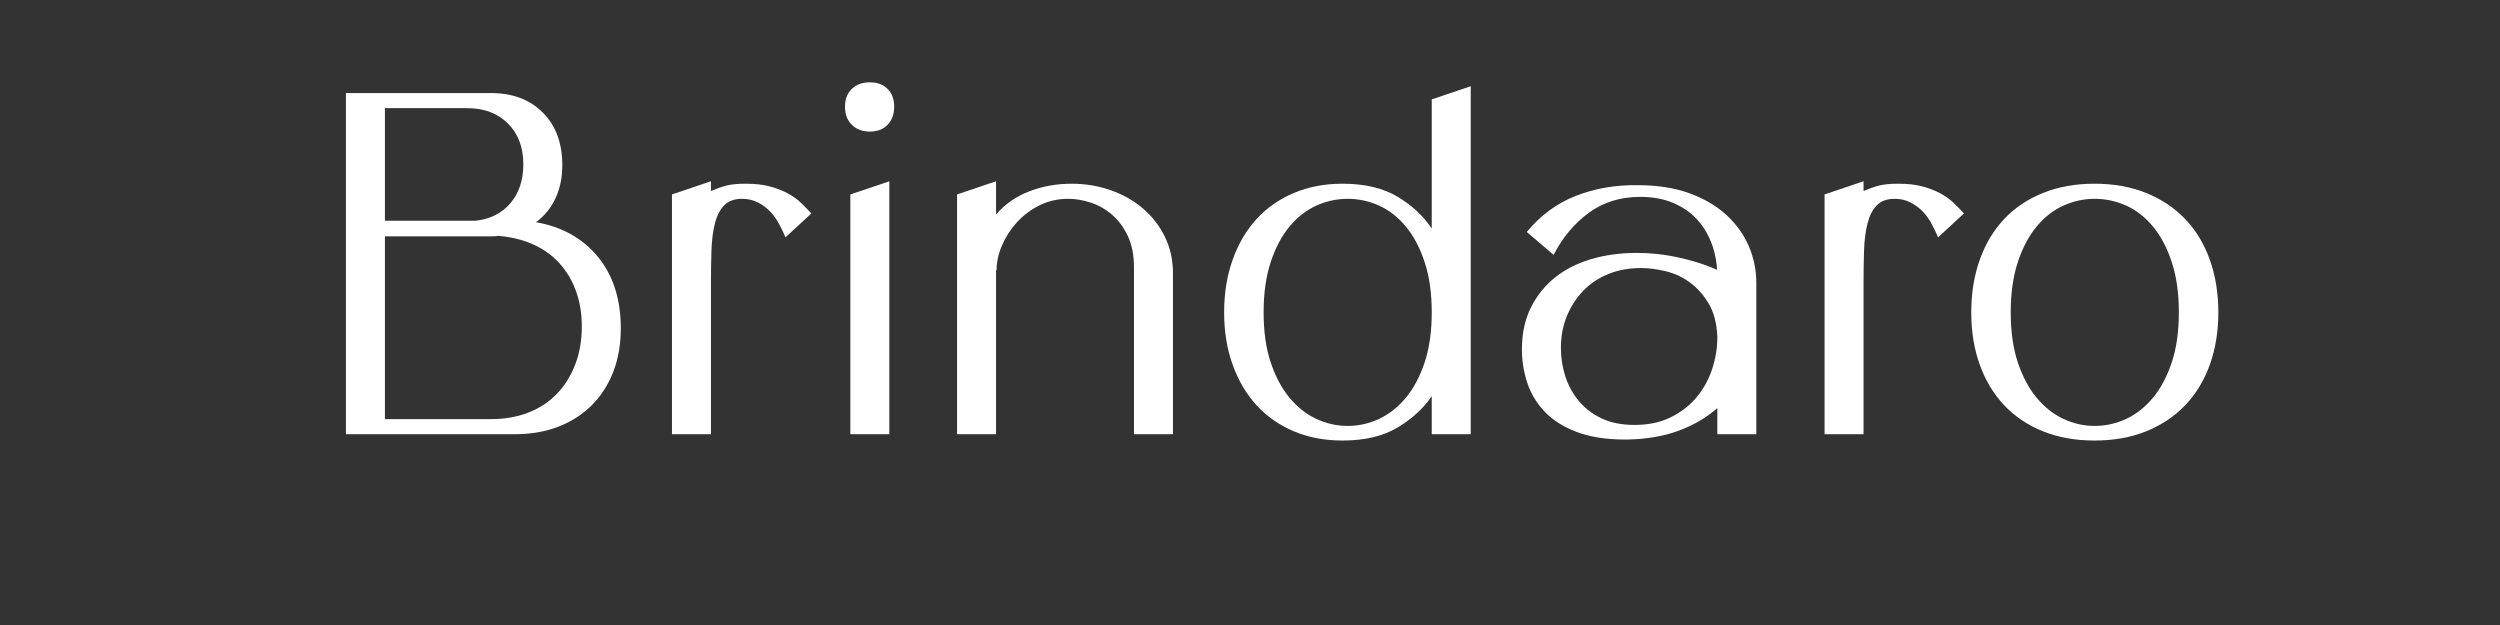 <svg version="1.0" preserveAspectRatio="xMidYMid meet" height="500" viewBox="0 0 1500 375" zoomAndPan="magnify" width="2000" xmlns:xlink="http://www.w3.org/1999/xlink" xmlns="http://www.w3.org/2000/svg"><rect x="0" y="0" width="1500" height="375" fill="#333333" stroke="none"/><defs><g></g><clipPath id="0421a4f851"><rect height="294" y="0" width="1156" x="0"></rect></clipPath></defs><g transform="matrix(1, 0, 0, 1, 186, 41)"><g clip-path="url(#0421a4f851)"><g fill-opacity="1" fill="#ffffff"><g transform="translate(1.086, 219.524)"><g><path d="M 20.469 0 L 20.469 -204.688 L 107.609 -204.688 C 120.473 -204.688 130.801 -200.785 138.594 -192.984 C 146.395 -185.191 150.297 -174.664 150.297 -161.406 C 150.297 -154 148.93 -147.367 146.203 -141.516 C 143.473 -135.672 139.57 -130.898 134.5 -127.203 C 150.102 -124.473 162.484 -117.551 171.641 -106.438 C 180.805 -95.32 185.391 -80.992 185.391 -63.453 C 185.391 -53.898 183.879 -45.223 180.859 -37.422 C 177.836 -29.629 173.547 -22.953 167.984 -17.391 C 162.43 -11.836 155.754 -7.551 147.953 -4.531 C 140.16 -1.508 131.488 0 121.938 0 Z M 43.859 -128.078 L 98.25 -128.078 C 107.02 -129.047 113.988 -132.551 119.156 -138.594 C 124.32 -144.645 126.906 -152.445 126.906 -162 C 126.906 -172.133 123.832 -180.27 117.688 -186.406 C 111.551 -192.551 103.414 -195.625 93.281 -195.625 L 43.859 -195.625 Z M 43.859 -9.062 L 107.609 -9.062 C 115.797 -9.062 123.25 -10.375 129.969 -13 C 136.695 -15.633 142.398 -19.391 147.078 -24.266 C 151.754 -29.141 155.41 -34.988 158.047 -41.812 C 160.68 -48.633 162 -56.238 162 -64.625 C 162 -72.414 160.828 -79.523 158.484 -85.953 C 156.141 -92.391 152.773 -97.992 148.391 -102.766 C 144.004 -107.547 138.691 -111.301 132.453 -114.031 C 126.223 -116.758 119.305 -118.422 111.703 -119.016 C 110.922 -118.816 109.555 -118.719 107.609 -118.719 L 43.859 -118.719 Z M 43.859 -9.062"></path></g></g></g><g fill-opacity="1" fill="#ffffff"><g transform="translate(196.71, 219.524)"><g><path d="M 20.469 0 L 20.469 -143.859 L 43.859 -151.766 L 43.859 -145.906 C 46.984 -147.27 50.004 -148.344 52.922 -149.125 C 55.848 -149.906 59.75 -150.297 64.625 -150.297 C 70.281 -150.297 75.102 -149.758 79.094 -148.688 C 83.094 -147.613 86.648 -146.25 89.766 -144.594 C 92.891 -142.938 95.57 -141.035 97.812 -138.891 C 100.051 -136.742 102.145 -134.598 104.094 -132.453 L 88.594 -118.125 C 87.426 -120.852 86.109 -123.582 84.641 -126.312 C 83.18 -129.039 81.426 -131.477 79.375 -133.625 C 77.332 -135.77 74.898 -137.57 72.078 -139.031 C 69.254 -140.5 66.086 -141.234 62.578 -141.234 C 57.898 -141.234 54.289 -139.914 51.75 -137.281 C 49.219 -134.656 47.367 -131 46.203 -126.312 C 45.035 -121.633 44.352 -116.223 44.156 -110.078 C 43.957 -103.941 43.859 -97.367 43.859 -90.359 L 43.859 0 Z M 20.469 0"></path></g></g></g><g fill-opacity="1" fill="#ffffff"><g transform="translate(303.734, 219.524)"><g><path d="M 17.25 -196.5 C 17.25 -200.977 18.613 -204.535 21.344 -207.172 C 24.07 -209.805 27.68 -211.125 32.172 -211.125 C 36.648 -211.125 40.203 -209.805 42.828 -207.172 C 45.461 -204.535 46.781 -200.977 46.781 -196.5 C 46.781 -192.008 45.461 -188.398 42.828 -185.672 C 40.203 -182.941 36.648 -181.578 32.172 -181.578 C 27.68 -181.578 24.07 -182.941 21.344 -185.672 C 18.613 -188.398 17.25 -192.008 17.25 -196.5 Z M 43.859 -151.766 L 43.859 0 L 20.469 0 L 20.469 -143.859 Z M 43.859 -151.766"></path></g></g></g><g fill-opacity="1" fill="#ffffff"><g transform="translate(367.772, 219.524)"><g><path d="M 43.859 -151.766 L 43.859 -131.875 C 49.316 -138.113 55.992 -142.742 63.891 -145.766 C 71.785 -148.785 80.219 -150.297 89.188 -150.297 C 97.375 -150.297 105.117 -149.023 112.422 -146.484 C 119.734 -143.953 126.164 -140.348 131.719 -135.672 C 137.281 -130.992 141.719 -125.344 145.031 -118.719 C 148.344 -112.094 150 -104.688 150 -96.5 L 150 0 L 126.609 0 L 126.609 -100 C 126.609 -107.406 125.391 -113.691 122.953 -118.859 C 120.516 -124.023 117.395 -128.266 113.594 -131.578 C 109.789 -134.891 105.551 -137.328 100.875 -138.891 C 96.195 -140.453 91.617 -141.234 87.141 -141.234 C 80.898 -141.234 75.145 -139.914 69.875 -137.281 C 64.613 -134.656 60.082 -131.242 56.281 -127.047 C 52.488 -122.859 49.52 -118.227 47.375 -113.156 C 45.227 -108.094 44.156 -103.125 44.156 -98.25 L 43.859 -98.547 L 43.859 0 L 20.469 0 L 20.469 -143.859 Z M 43.859 -151.766"></path></g></g></g><g fill-opacity="1" fill="#ffffff"><g transform="translate(538.249, 219.524)"><g><path d="M 158.188 0 L 134.797 0 L 134.797 -22.812 C 129.734 -15.406 122.863 -9.117 114.188 -3.953 C 105.508 1.211 94.539 3.797 81.281 3.797 C 70.562 3.797 60.816 1.945 52.047 -1.75 C 43.273 -5.457 35.816 -10.672 29.672 -17.391 C 23.535 -24.117 18.758 -32.207 15.344 -41.656 C 11.938 -51.113 10.234 -61.598 10.234 -73.109 C 10.234 -84.609 11.938 -95.133 15.344 -104.688 C 18.758 -114.238 23.535 -122.375 29.672 -129.094 C 35.816 -135.82 43.273 -141.035 52.047 -144.734 C 60.816 -148.441 70.562 -150.297 81.281 -150.297 C 94.539 -150.297 105.508 -147.711 114.188 -142.547 C 122.863 -137.379 129.734 -130.992 134.797 -123.391 L 134.797 -200.891 L 158.188 -208.781 Z M 134.797 -73.109 C 134.797 -84.609 133.379 -94.645 130.547 -103.219 C 127.723 -111.789 123.973 -118.906 119.297 -124.562 C 114.617 -130.219 109.258 -134.41 103.219 -137.141 C 97.176 -139.867 90.938 -141.234 84.5 -141.234 C 77.875 -141.234 71.539 -139.867 65.5 -137.141 C 59.457 -134.41 54.098 -130.219 49.422 -124.562 C 44.742 -118.906 40.988 -111.789 38.156 -103.219 C 35.332 -94.645 33.922 -84.609 33.922 -73.109 C 33.922 -61.598 35.332 -51.602 38.156 -43.125 C 40.988 -34.645 44.742 -27.578 49.422 -21.922 C 54.098 -16.273 59.457 -12.035 65.5 -9.203 C 71.539 -6.379 77.875 -4.969 84.5 -4.969 C 90.938 -4.969 97.176 -6.379 103.219 -9.203 C 109.258 -12.035 114.617 -16.273 119.297 -21.922 C 123.973 -27.578 127.723 -34.645 130.547 -43.125 C 133.379 -51.602 134.797 -61.598 134.797 -73.109 Z M 134.797 -73.109"></path></g></g></g><g fill-opacity="1" fill="#ffffff"><g transform="translate(716.914, 219.524)"><g><path d="M 127.484 -58.781 C 127.098 -66.77 125.344 -73.348 122.219 -78.516 C 119.102 -83.68 115.352 -87.867 110.969 -91.078 C 106.582 -94.297 101.754 -96.535 96.484 -97.797 C 91.223 -99.066 86.254 -99.703 81.578 -99.703 C 74.566 -99.703 68.133 -98.531 62.281 -96.188 C 56.438 -93.852 51.414 -90.539 47.219 -86.25 C 43.031 -81.969 39.719 -76.898 37.281 -71.047 C 34.844 -65.203 33.625 -58.77 33.625 -51.75 C 33.625 -45.906 34.5 -40.254 36.25 -34.797 C 38.008 -29.336 40.691 -24.414 44.297 -20.031 C 47.898 -15.645 52.477 -12.133 58.031 -9.5 C 63.594 -6.875 70.176 -5.562 77.781 -5.562 C 86.164 -5.562 93.473 -7.117 99.703 -10.234 C 105.941 -13.348 111.109 -17.391 115.203 -22.359 C 119.297 -27.336 122.363 -32.945 124.406 -39.188 C 126.457 -45.426 127.484 -51.758 127.484 -58.188 L 150.875 -57.312 C 149.32 -49.707 146.645 -42.297 142.844 -35.078 C 139.039 -27.867 133.969 -21.438 127.625 -15.781 C 121.289 -10.133 113.594 -5.602 104.531 -2.188 C 95.469 1.219 84.895 3.02 72.812 3.219 C 60.914 3.219 50.922 1.66 42.828 -1.453 C 34.742 -4.578 28.312 -8.723 23.531 -13.891 C 18.758 -19.055 15.348 -24.852 13.297 -31.281 C 11.254 -37.719 10.234 -44.25 10.234 -50.875 C 10.234 -60.426 12.035 -68.805 15.641 -76.016 C 19.242 -83.234 24.113 -89.281 30.25 -94.156 C 36.395 -99.031 43.66 -102.688 52.047 -105.125 C 60.43 -107.562 69.398 -108.781 78.953 -108.781 C 86.941 -108.781 94.738 -108 102.344 -106.438 C 109.945 -104.875 116.961 -102.828 123.391 -100.297 C 129.828 -97.766 135.43 -94.891 140.203 -91.672 C 144.984 -88.453 148.539 -85.086 150.875 -81.578 Z M 13.156 -121.344 C 21.344 -131.289 31.141 -138.504 42.547 -142.984 C 53.953 -147.473 66.379 -149.617 79.828 -149.422 C 91.523 -149.422 101.805 -147.812 110.672 -144.594 C 119.547 -141.375 126.953 -137.035 132.891 -131.578 C 138.836 -126.117 143.32 -119.879 146.344 -112.859 C 149.363 -105.848 150.875 -98.539 150.875 -90.938 L 150.875 0 L 127.484 0 L 127.484 -94.453 C 127.484 -101.273 126.457 -107.609 124.406 -113.453 C 122.363 -119.297 119.395 -124.363 115.5 -128.656 C 111.602 -132.945 106.781 -136.312 101.031 -138.75 C 95.281 -141.188 88.695 -142.406 81.281 -142.406 C 69.395 -142.406 59.113 -139.234 50.438 -132.891 C 41.758 -126.555 34.691 -118.129 29.234 -107.609 Z M 13.156 -121.344"></path></g></g></g><g fill-opacity="1" fill="#ffffff"><g transform="translate(888.268, 219.524)"><g><path d="M 20.469 0 L 20.469 -143.859 L 43.859 -151.766 L 43.859 -145.906 C 46.984 -147.27 50.004 -148.344 52.922 -149.125 C 55.848 -149.906 59.75 -150.297 64.625 -150.297 C 70.281 -150.297 75.102 -149.758 79.094 -148.688 C 83.094 -147.613 86.648 -146.25 89.766 -144.594 C 92.891 -142.938 95.57 -141.035 97.812 -138.891 C 100.051 -136.742 102.145 -134.598 104.094 -132.453 L 88.594 -118.125 C 87.426 -120.852 86.109 -123.582 84.641 -126.312 C 83.18 -129.039 81.426 -131.477 79.375 -133.625 C 77.332 -135.77 74.898 -137.57 72.078 -139.031 C 69.254 -140.5 66.086 -141.234 62.578 -141.234 C 57.898 -141.234 54.289 -139.914 51.75 -137.281 C 49.219 -134.656 47.367 -131 46.203 -126.312 C 45.035 -121.633 44.352 -116.223 44.156 -110.078 C 43.957 -103.941 43.859 -97.367 43.859 -90.359 L 43.859 0 Z M 20.469 0"></path></g></g></g><g fill-opacity="1" fill="#ffffff"><g transform="translate(986.519, 219.524)"><g><path d="M 10.234 -73.109 C 10.234 -84.609 11.938 -95.133 15.344 -104.688 C 18.758 -114.238 23.633 -122.375 29.969 -129.094 C 36.301 -135.82 44.051 -141.035 53.219 -144.734 C 62.383 -148.441 72.719 -150.297 84.219 -150.297 C 95.719 -150.297 106.047 -148.441 115.203 -144.734 C 124.367 -141.035 132.164 -135.82 138.594 -129.094 C 145.031 -122.375 149.953 -114.238 153.359 -104.688 C 156.773 -95.133 158.484 -84.609 158.484 -73.109 C 158.484 -61.598 156.773 -51.113 153.359 -41.656 C 149.953 -32.207 145.031 -24.117 138.594 -17.391 C 132.164 -10.672 124.367 -5.457 115.203 -1.75 C 106.047 1.945 95.719 3.797 84.219 3.797 C 72.719 3.797 62.383 1.945 53.219 -1.75 C 44.051 -5.457 36.301 -10.672 29.969 -17.391 C 23.633 -24.117 18.758 -32.207 15.344 -41.656 C 11.938 -51.113 10.234 -61.598 10.234 -73.109 Z M 33.922 -73.109 C 33.922 -61.598 35.332 -51.602 38.156 -43.125 C 40.988 -34.645 44.742 -27.578 49.422 -21.922 C 54.098 -16.273 59.457 -12.035 65.5 -9.203 C 71.539 -6.379 77.781 -4.969 84.219 -4.969 C 90.844 -4.969 97.176 -6.379 103.219 -9.203 C 109.258 -12.035 114.617 -16.273 119.297 -21.922 C 123.973 -27.578 127.723 -34.645 130.547 -43.125 C 133.379 -51.602 134.797 -61.598 134.797 -73.109 C 134.797 -84.609 133.379 -94.645 130.547 -103.219 C 127.723 -111.789 123.973 -118.906 119.297 -124.562 C 114.617 -130.219 109.258 -134.41 103.219 -137.141 C 97.176 -139.867 90.844 -141.234 84.219 -141.234 C 77.781 -141.234 71.539 -139.867 65.5 -137.141 C 59.457 -134.41 54.098 -130.219 49.422 -124.562 C 44.742 -118.906 40.988 -111.789 38.156 -103.219 C 35.332 -94.645 33.922 -84.609 33.922 -73.109 Z M 33.922 -73.109"></path></g></g></g></g></g></svg>